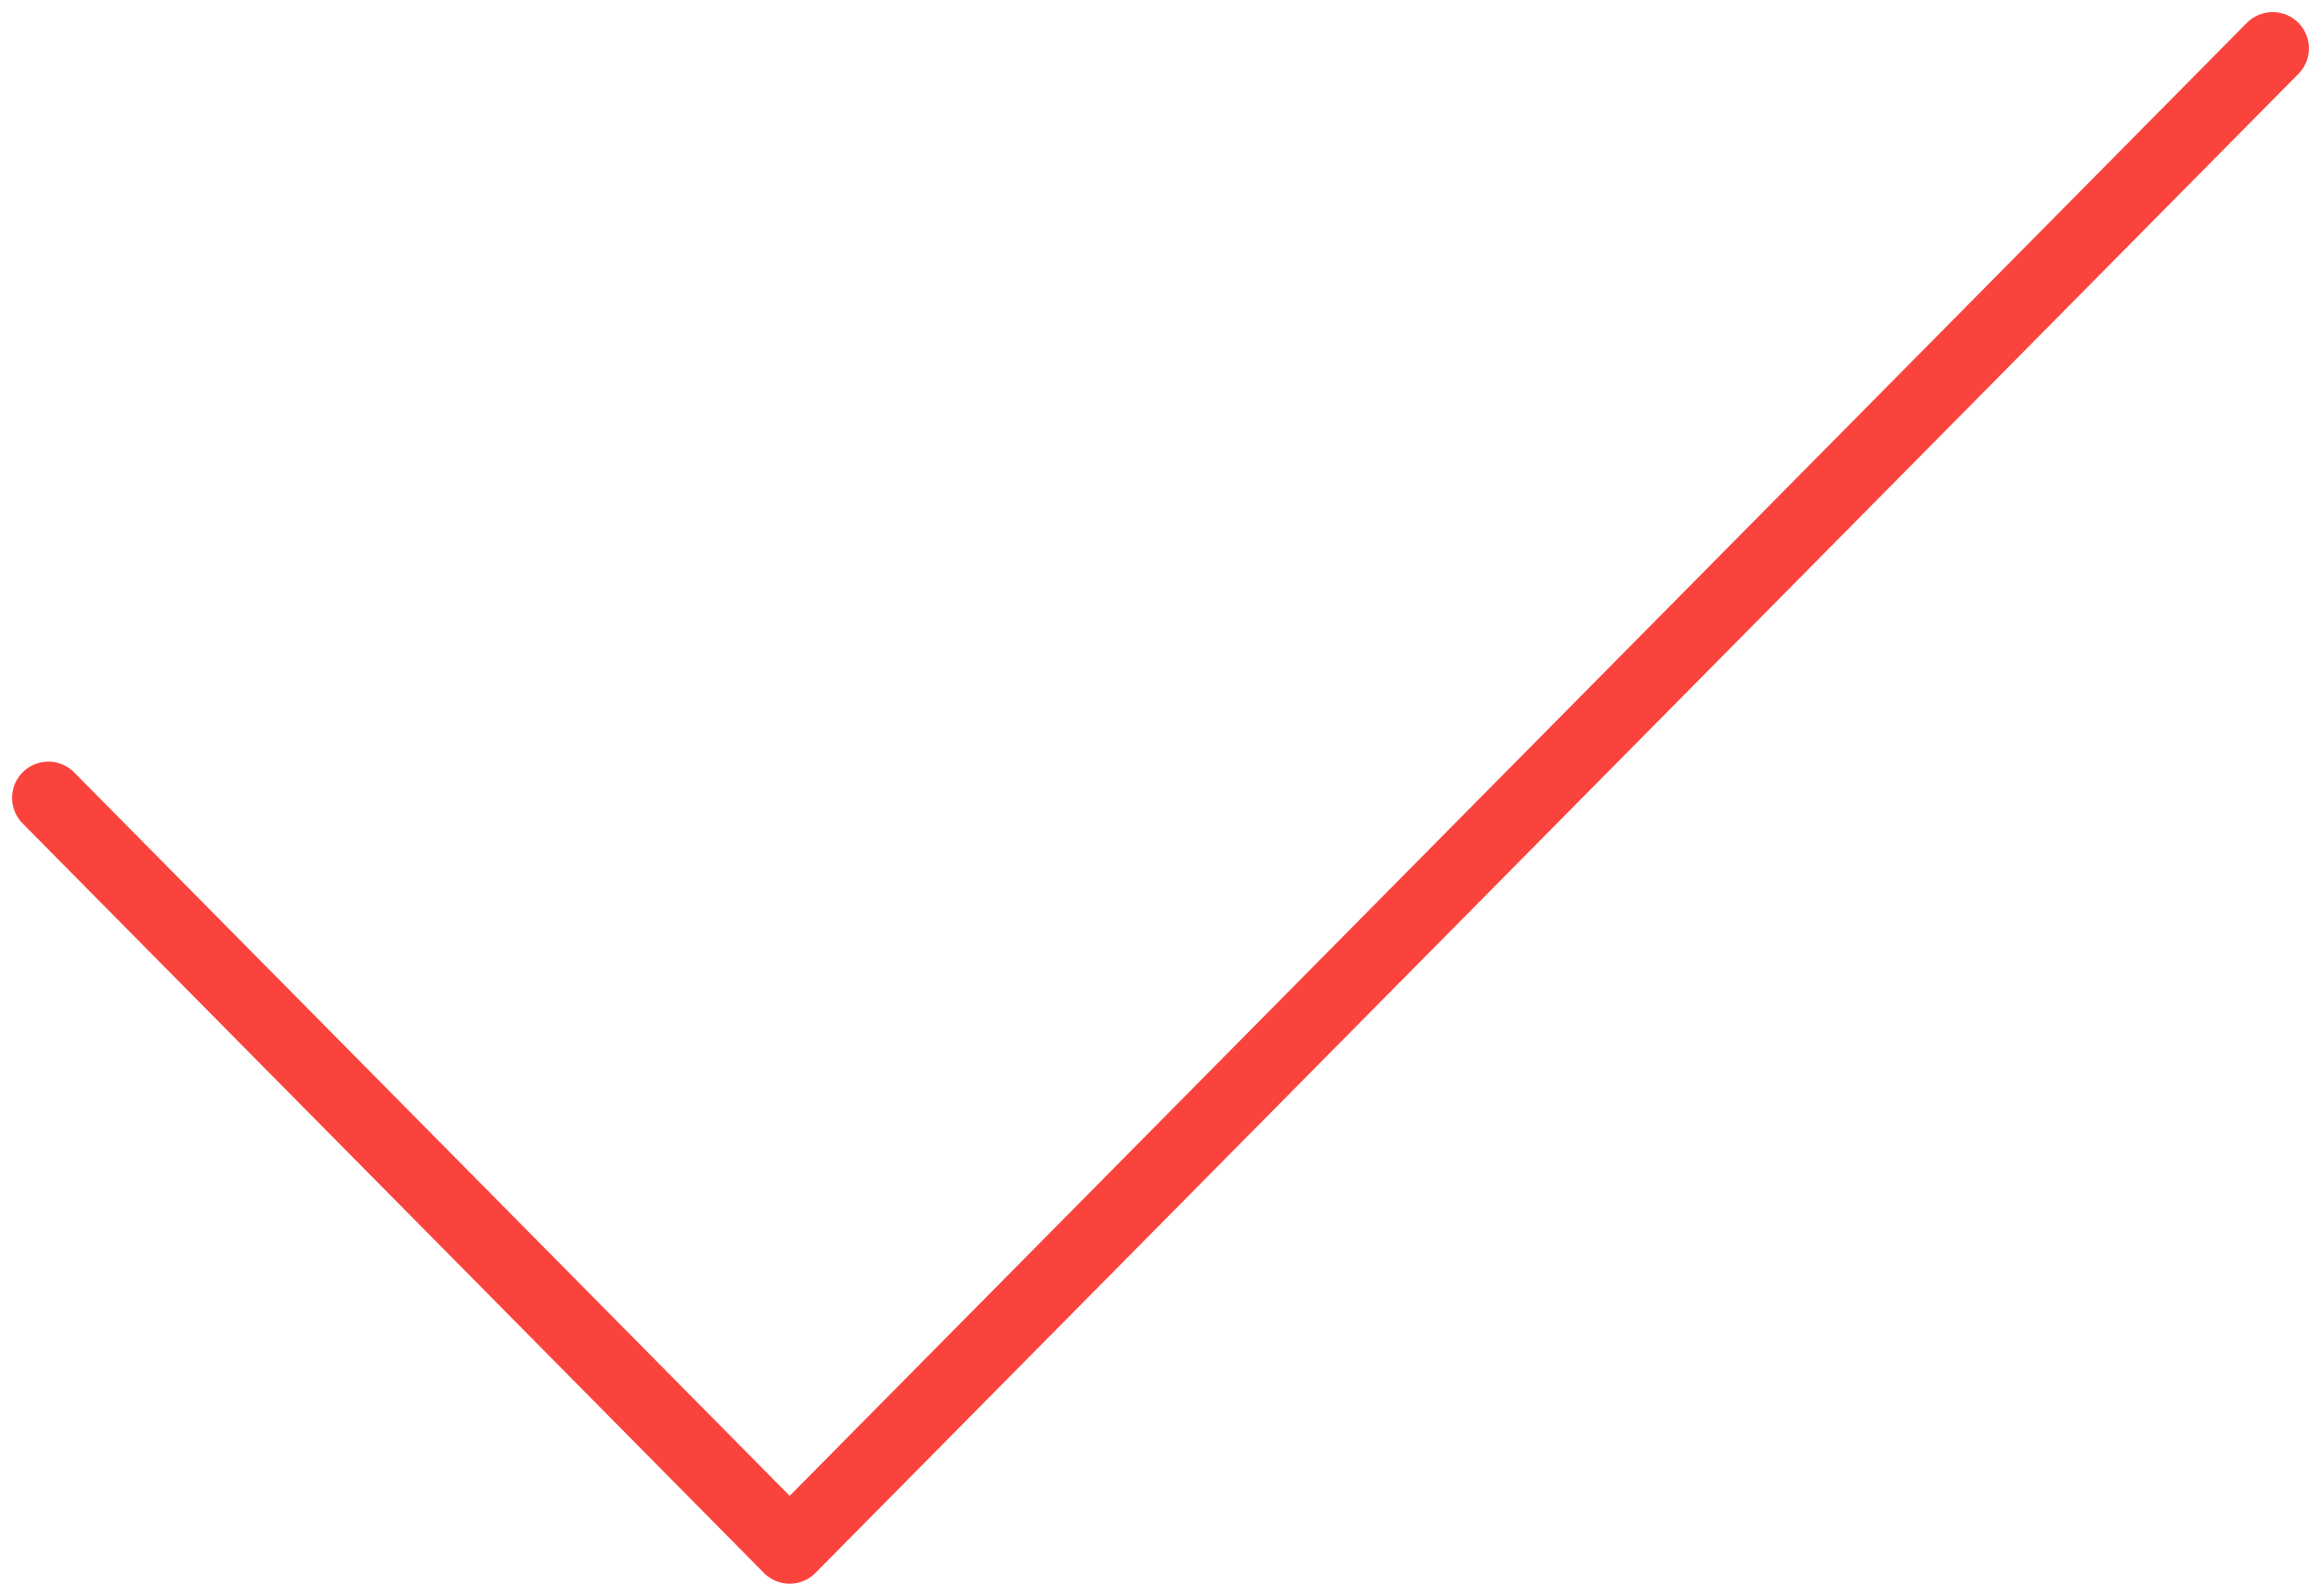 <?xml version="1.0" encoding="UTF-8"?> <svg xmlns="http://www.w3.org/2000/svg" width="48" height="33" viewBox="0 0 48 33" fill="none"> <path d="M47 1L16.331 32L1 16.5" stroke="#FA433C" stroke-width="1.5" stroke-linecap="round" stroke-linejoin="round"></path> </svg> 